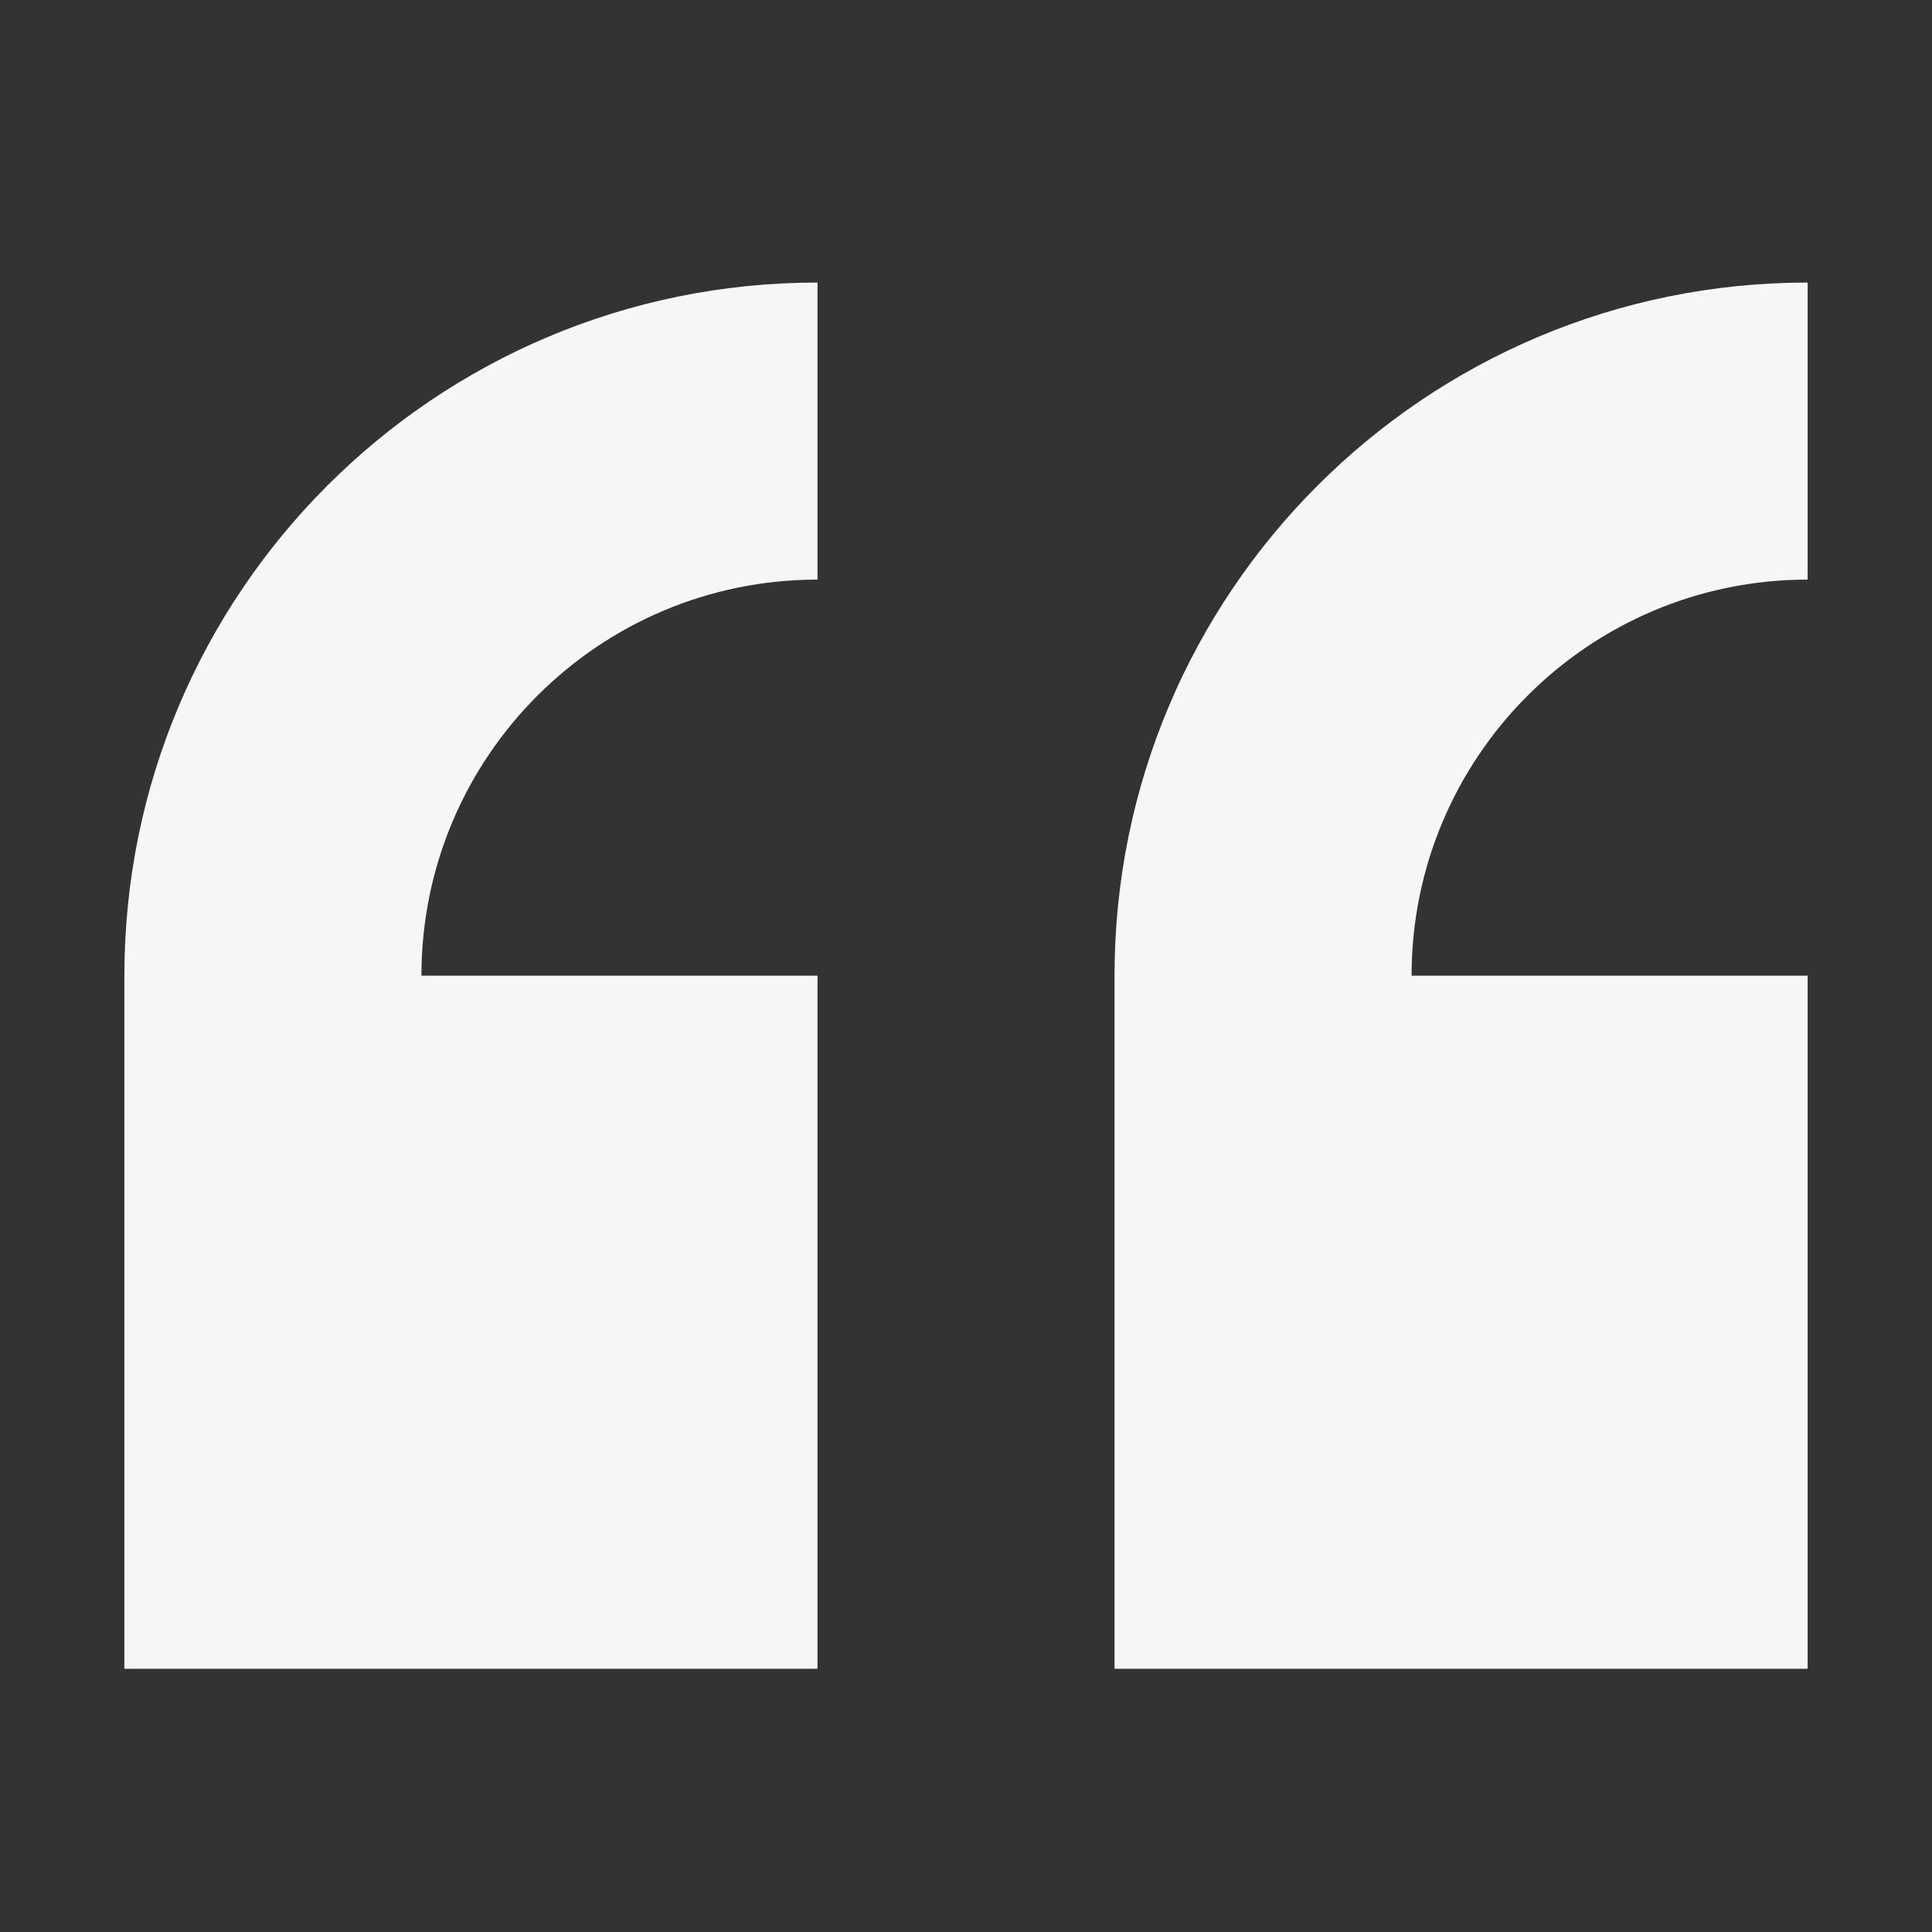 <?xml version="1.0" encoding="UTF-8"?>
<svg fill="#F6F6F6" width="100pt" height="100pt" version="1.1" viewBox="0 0 100 100" xmlns="http://www.w3.org/2000/svg">
 <rect x="0" y="0" width="100" height="100" fill="#333333" stroke="none"/>
 <path d="m6.438 50.5v35.875h35.875v-35.875h-20.5c0-11.32 9.18-20.5 20.5-20.5v-15.375c-19.816 0-35.875 16.062-35.875 35.875zm87.125-20.5v-15.375c-19.812 0-35.875 16.062-35.875 35.875v35.875h35.875v-35.875h-20.5c0-11.32 9.18-20.5 20.5-20.5z" fill-rule="evenodd"/>
</svg>
